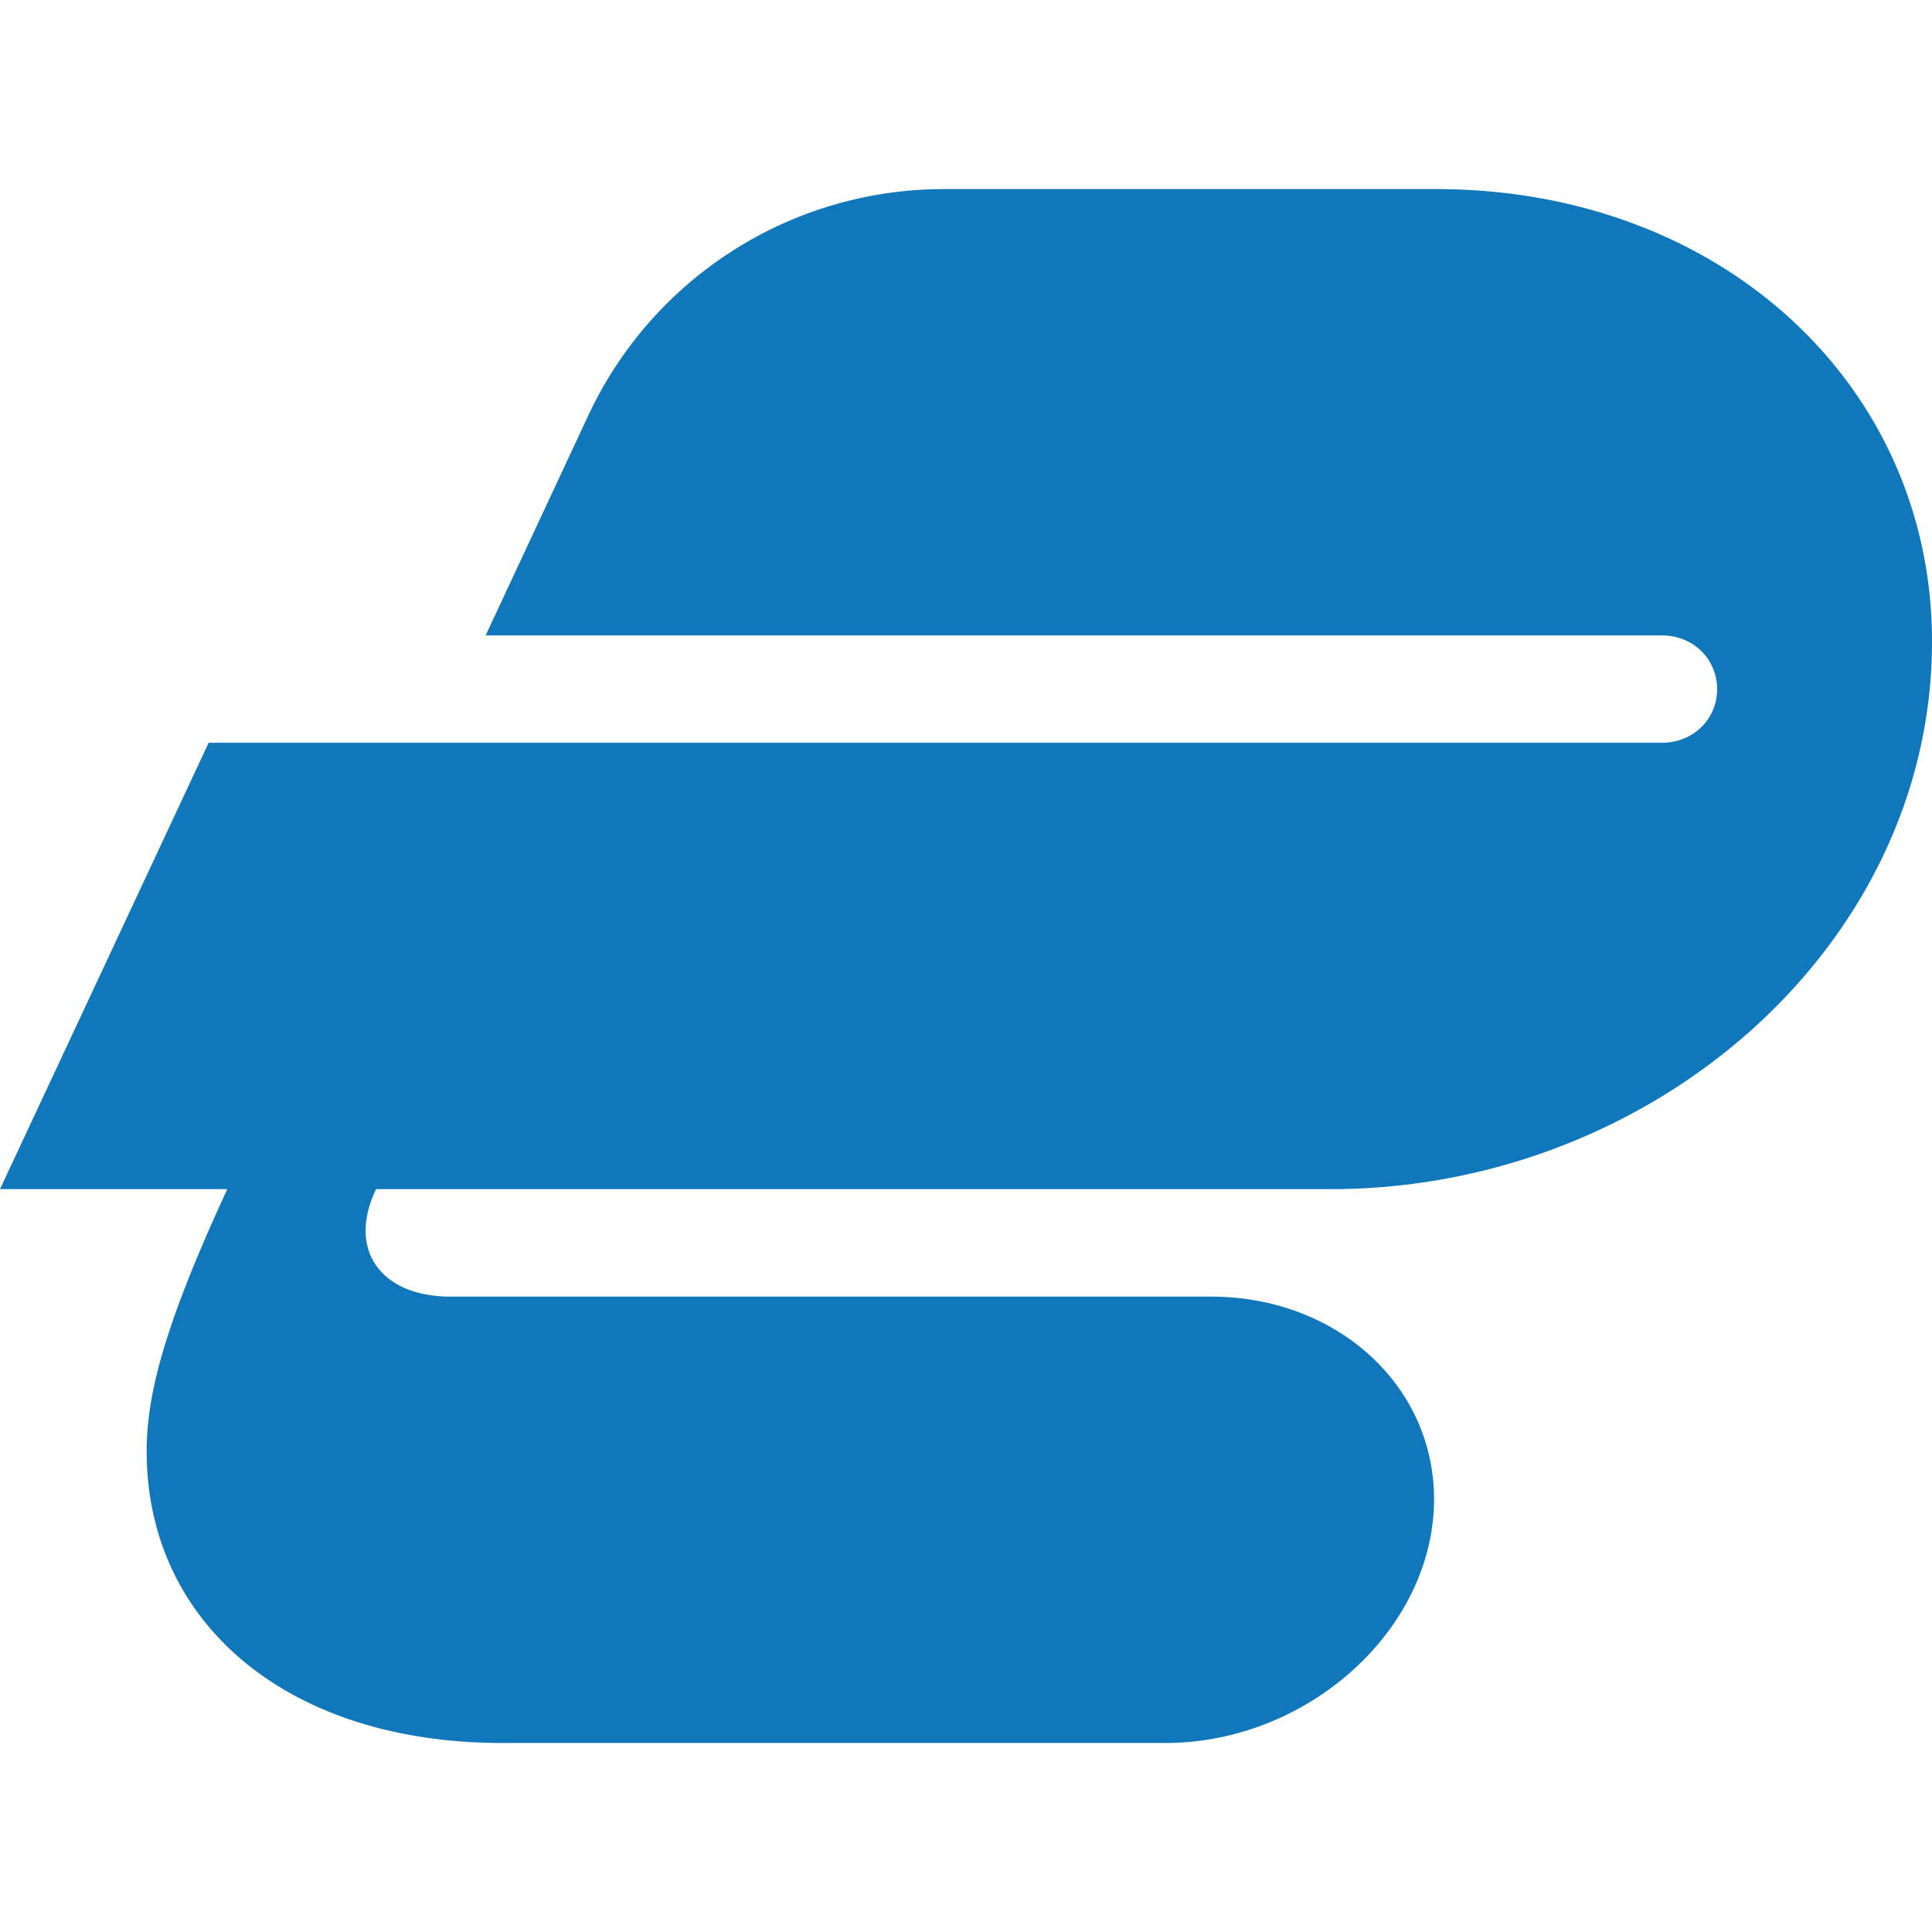 <svg role="img" width="32px" height="32px" viewBox="0 0 24 24" xmlns="http://www.w3.org/2000/svg"><title>ExpressVPN</title><path fill="#17b7a" d="M11.705 2.349a4.874 4.874 0 00-4.39 2.797L6.033 7.893h14.606c.41 0 .692.308.692.668 0 .359-.282.666-.692.666H2.592L0 14.772h2.824c-.796 1.72-1.002 2.567-1.002 3.26 0 2.105 1.72 3.62 4.416 3.62h8.239c1.771 0 3.337-1.412 3.337-3.03 0-1.411-1.206-2.515-2.772-2.515H5.596c-.873 0-1.284-.59-.924-1.335h11.859c4.004 0 7.469-3.029 7.469-6.802 0-3.183-2.618-5.621-6.16-5.621z"/></svg>